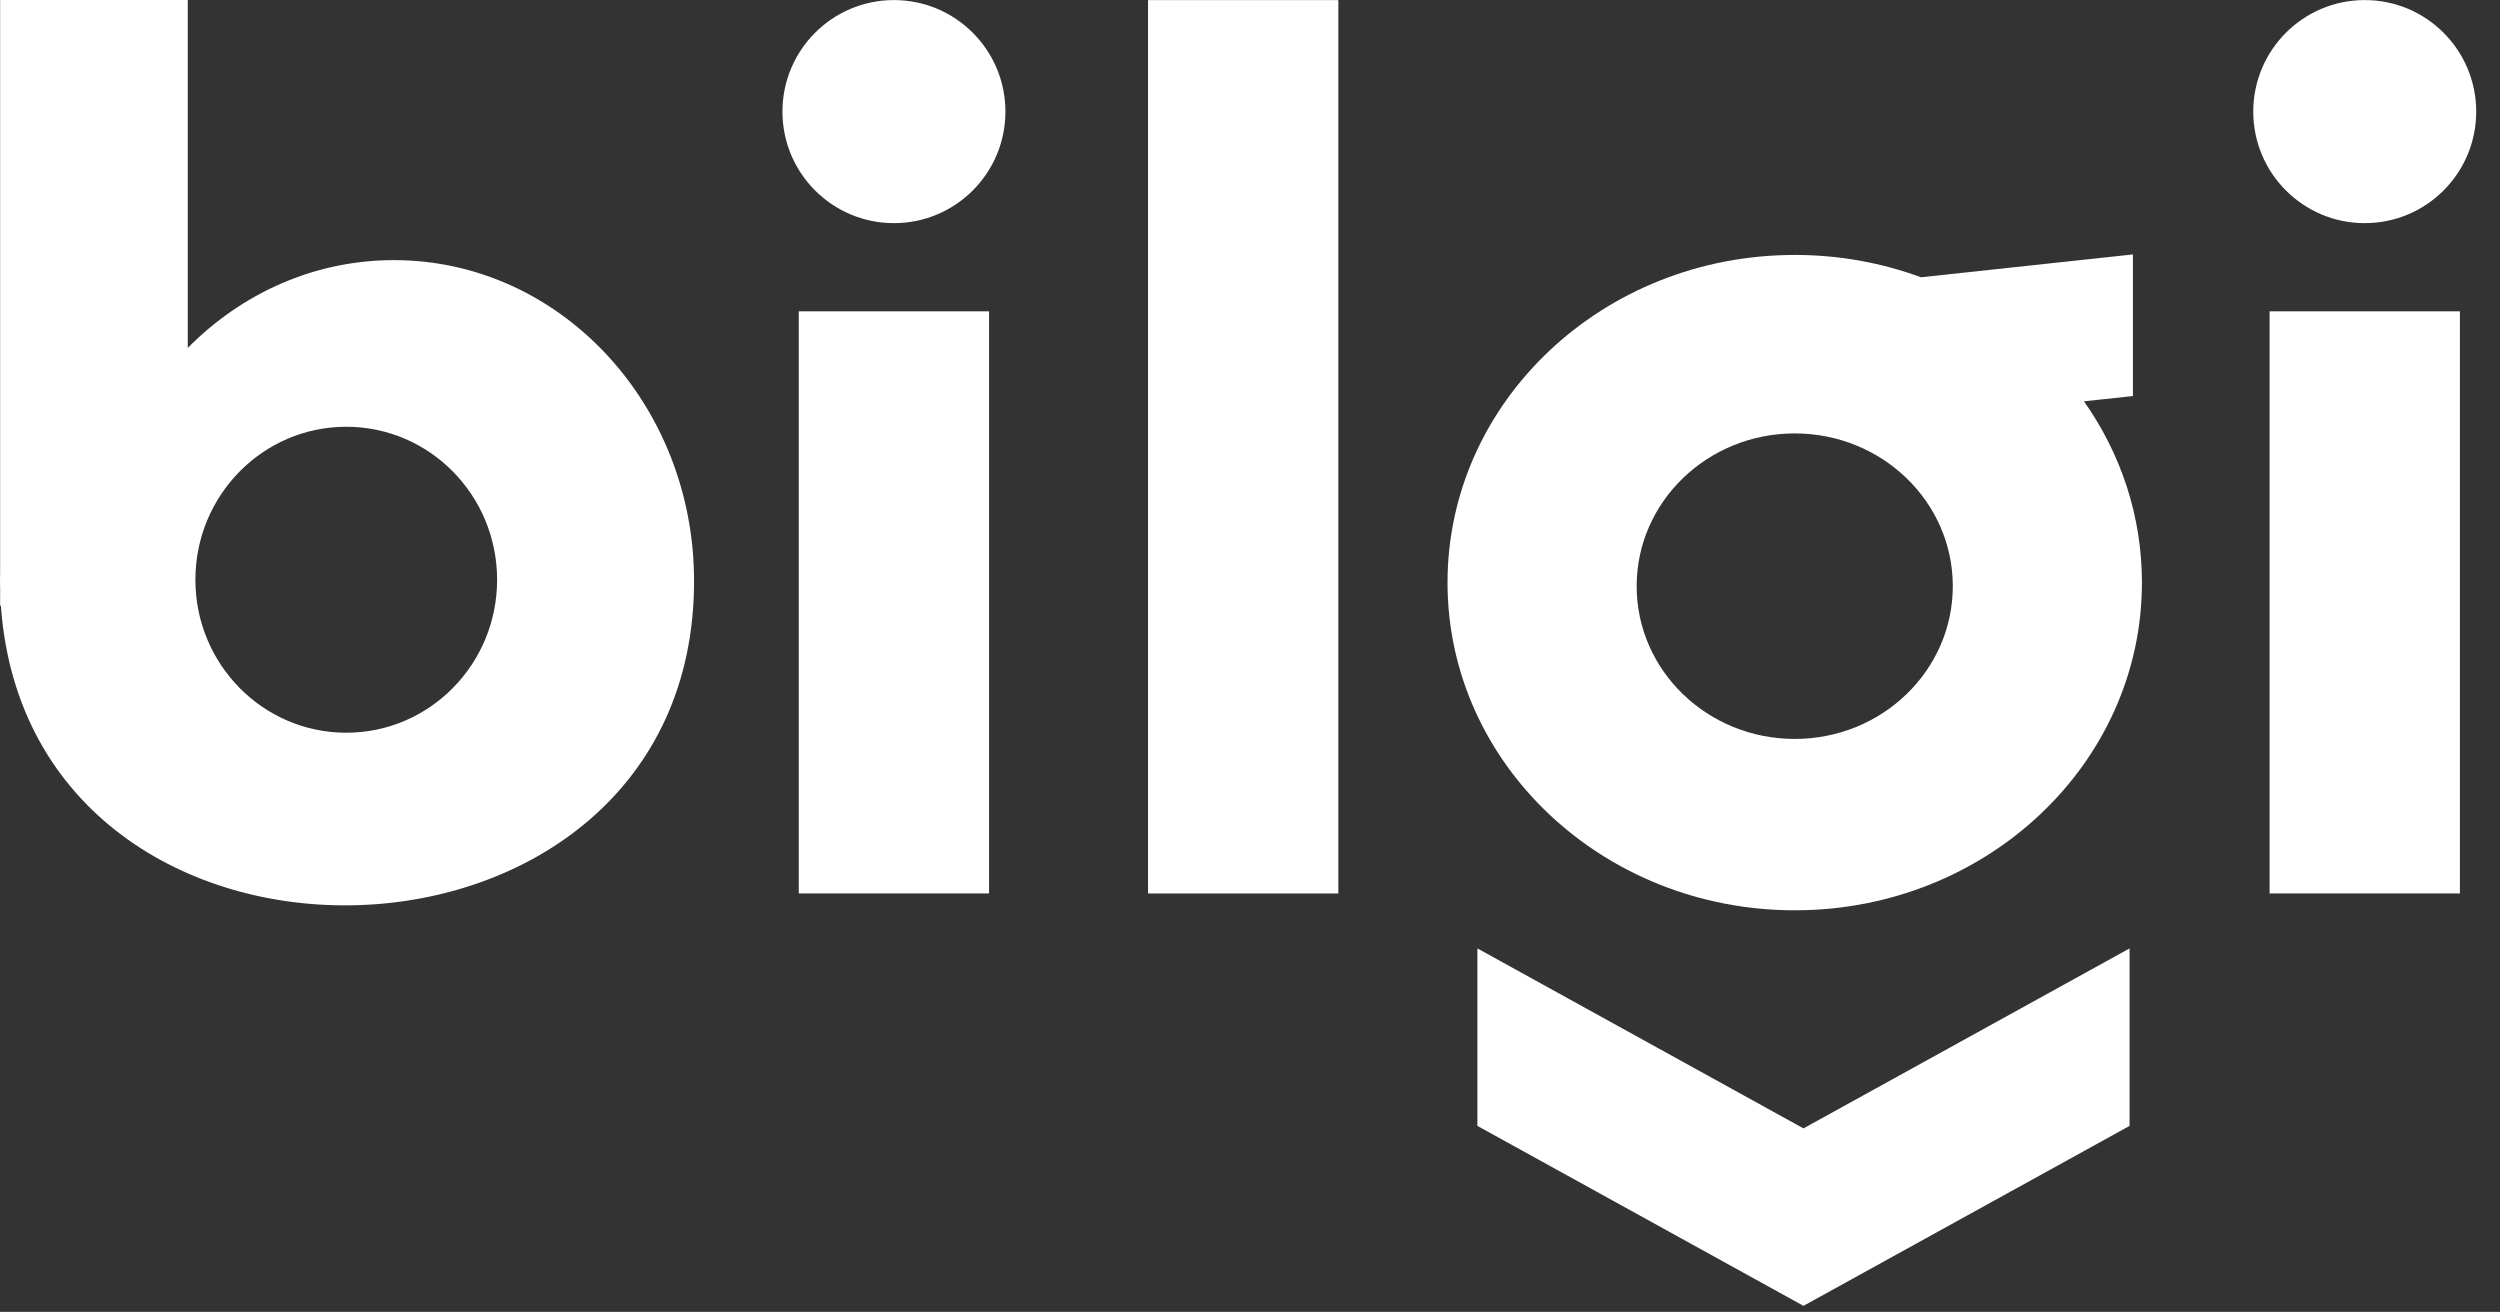 <svg width="101" height="53" viewBox="0 0 101 53" fill="none" xmlns="http://www.w3.org/2000/svg">
<rect x="0" y="0" width="101" height="53" fill="#333333" stroke="none"/>
<path d="M39.958 12.578H32.27V36.095H39.958V12.578Z" fill="white"/>
<path d="M54.069 0.004H46.381V36.096H54.069V0.004Z" fill="white"/>
<path d="M36.115 9.015C38.602 9.015 40.619 6.998 40.619 4.509C40.619 2.021 38.602 0.003 36.115 0.003C33.627 0.003 31.611 2.021 31.611 4.509C31.611 6.998 33.627 9.015 36.115 9.015Z" fill="white"/>
<path fill-rule="evenodd" clip-rule="evenodd" d="M0.006 0H7.586V14.056C9.758 11.857 12.69 10.509 15.917 10.509C22.613 10.509 28.04 16.313 28.04 23.474C28.04 40.37 1.226 41.162 0.036 24.473H0.005V23.838C0.002 23.718 0 23.596 0 23.474C0 23.35 0.002 23.227 0.005 23.107V0H0.006ZM13.989 17.241C10.623 17.241 7.894 20.008 7.894 23.422C7.894 26.835 10.623 29.602 13.989 29.602C17.355 29.602 20.083 26.836 20.083 23.422C20.083 20.009 17.355 17.241 13.989 17.241Z" fill="white"/>
<path d="M99.38 12.578H91.692V36.095H99.38V12.578Z" fill="white"/>
<path d="M95.536 9.015C98.023 9.015 100.039 6.998 100.039 4.509C100.039 2.021 98.023 0.003 95.536 0.003C93.048 0.003 91.032 2.021 91.032 4.509C91.032 6.998 93.048 9.015 95.536 9.015Z" fill="white"/>
<path fill-rule="evenodd" clip-rule="evenodd" d="M59.687 38.316L72.86 45.587L86.034 38.316V45.486L72.86 52.756L59.687 45.486V38.316Z" fill="white"/>
<path fill-rule="evenodd" clip-rule="evenodd" d="M72.507 10.299C74.306 10.299 76.026 10.619 77.607 11.202L86.17 10.279V16L84.192 16.213C85.672 18.311 86.534 20.829 86.534 23.538C86.534 30.849 80.254 36.776 72.507 36.776C64.76 36.776 58.48 30.849 58.48 23.538C58.48 16.227 64.76 10.3 72.507 10.3V10.299ZM72.507 17.51C76.034 17.51 78.893 20.273 78.893 23.681C78.893 27.09 76.034 29.853 72.507 29.853C68.98 29.853 66.121 27.089 66.121 23.681C66.121 20.273 68.98 17.51 72.507 17.51Z" fill="white"/>
</svg>
